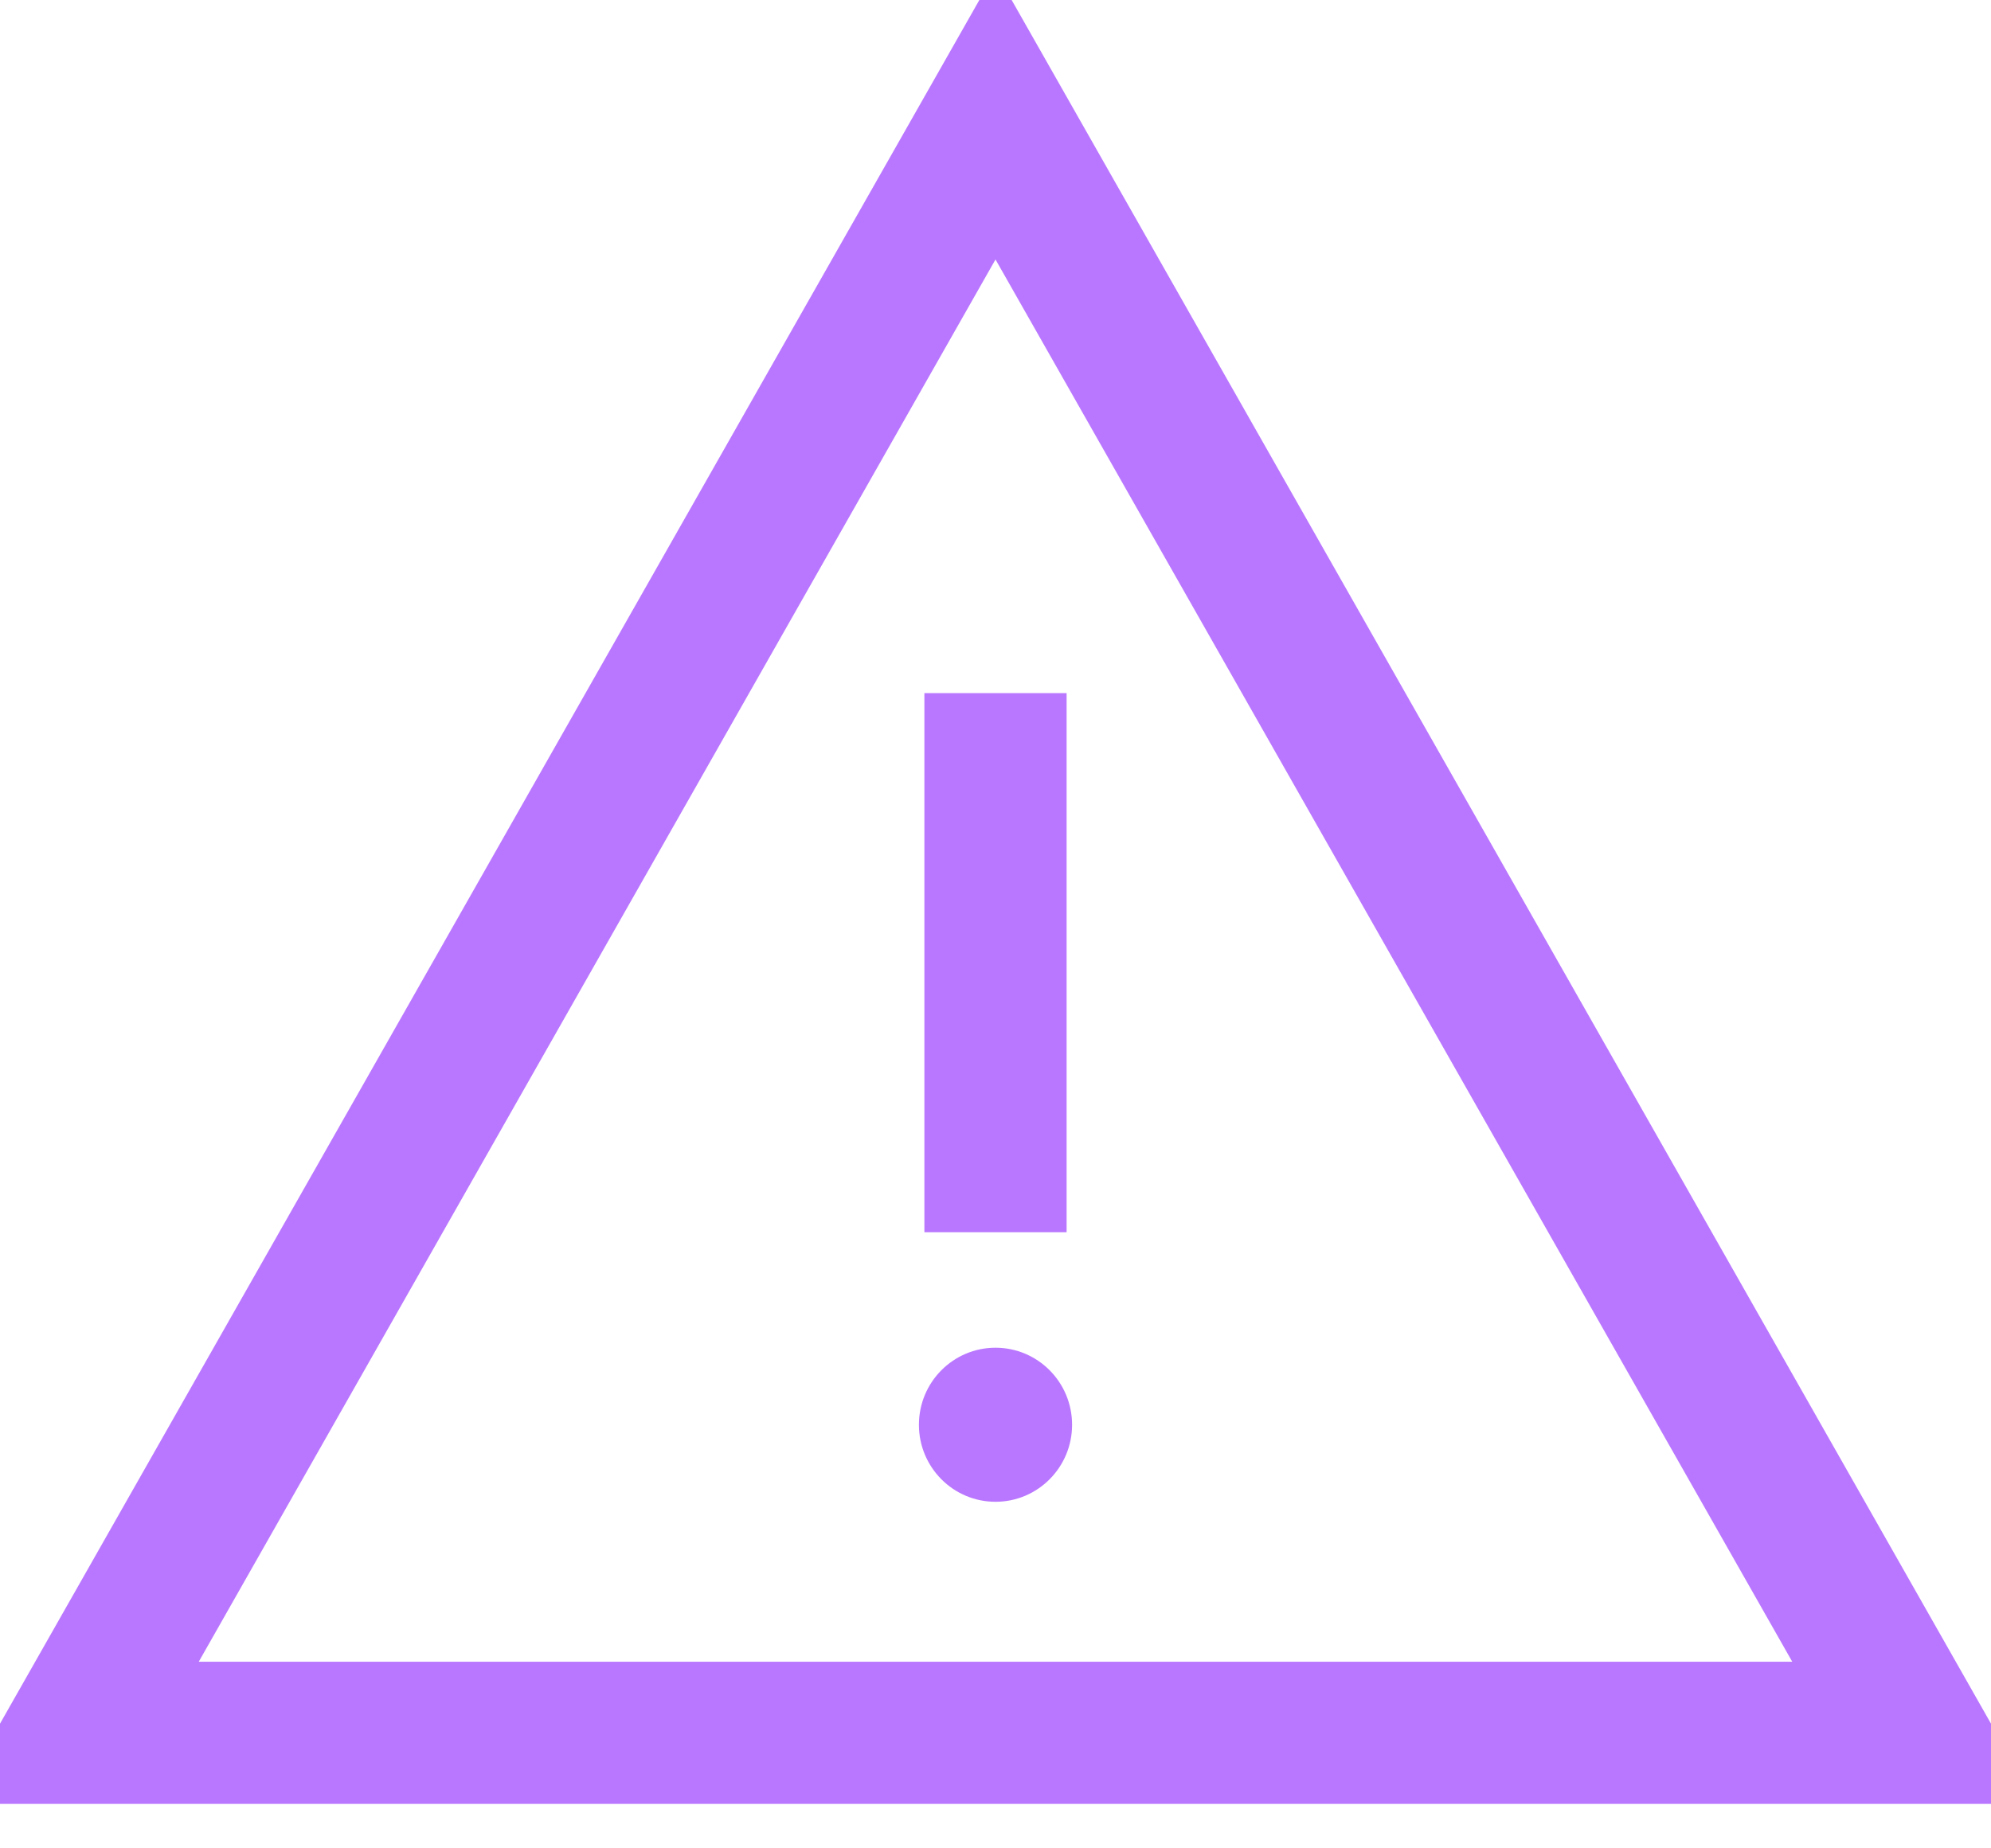 <svg width="28" height="26" viewBox="0 0 28 26" fill="none" xmlns="http://www.w3.org/2000/svg">
<g clip-path="url(#clip0_0_197)">
<path d="M14 1.625L26.923 24.375H1.077L14 1.625Z" stroke="#B977FF" stroke-width="2" stroke-miterlimit="10"/>
<path d="M14 9.75V17.333" stroke="#B977FF" stroke-width="2" stroke-miterlimit="10"/>
<path d="M14 21.125C14.595 21.125 15.077 20.64 15.077 20.042C15.077 19.443 14.595 18.958 14 18.958C13.405 18.958 12.923 19.443 12.923 20.042C12.923 20.64 13.405 21.125 14 21.125Z" fill="#B977FF"/>
</g>
<defs>
<clipPath id="clip0_0_197">
<rect width="28" height="26" fill="white"/>
</clipPath>
</defs>
</svg>
